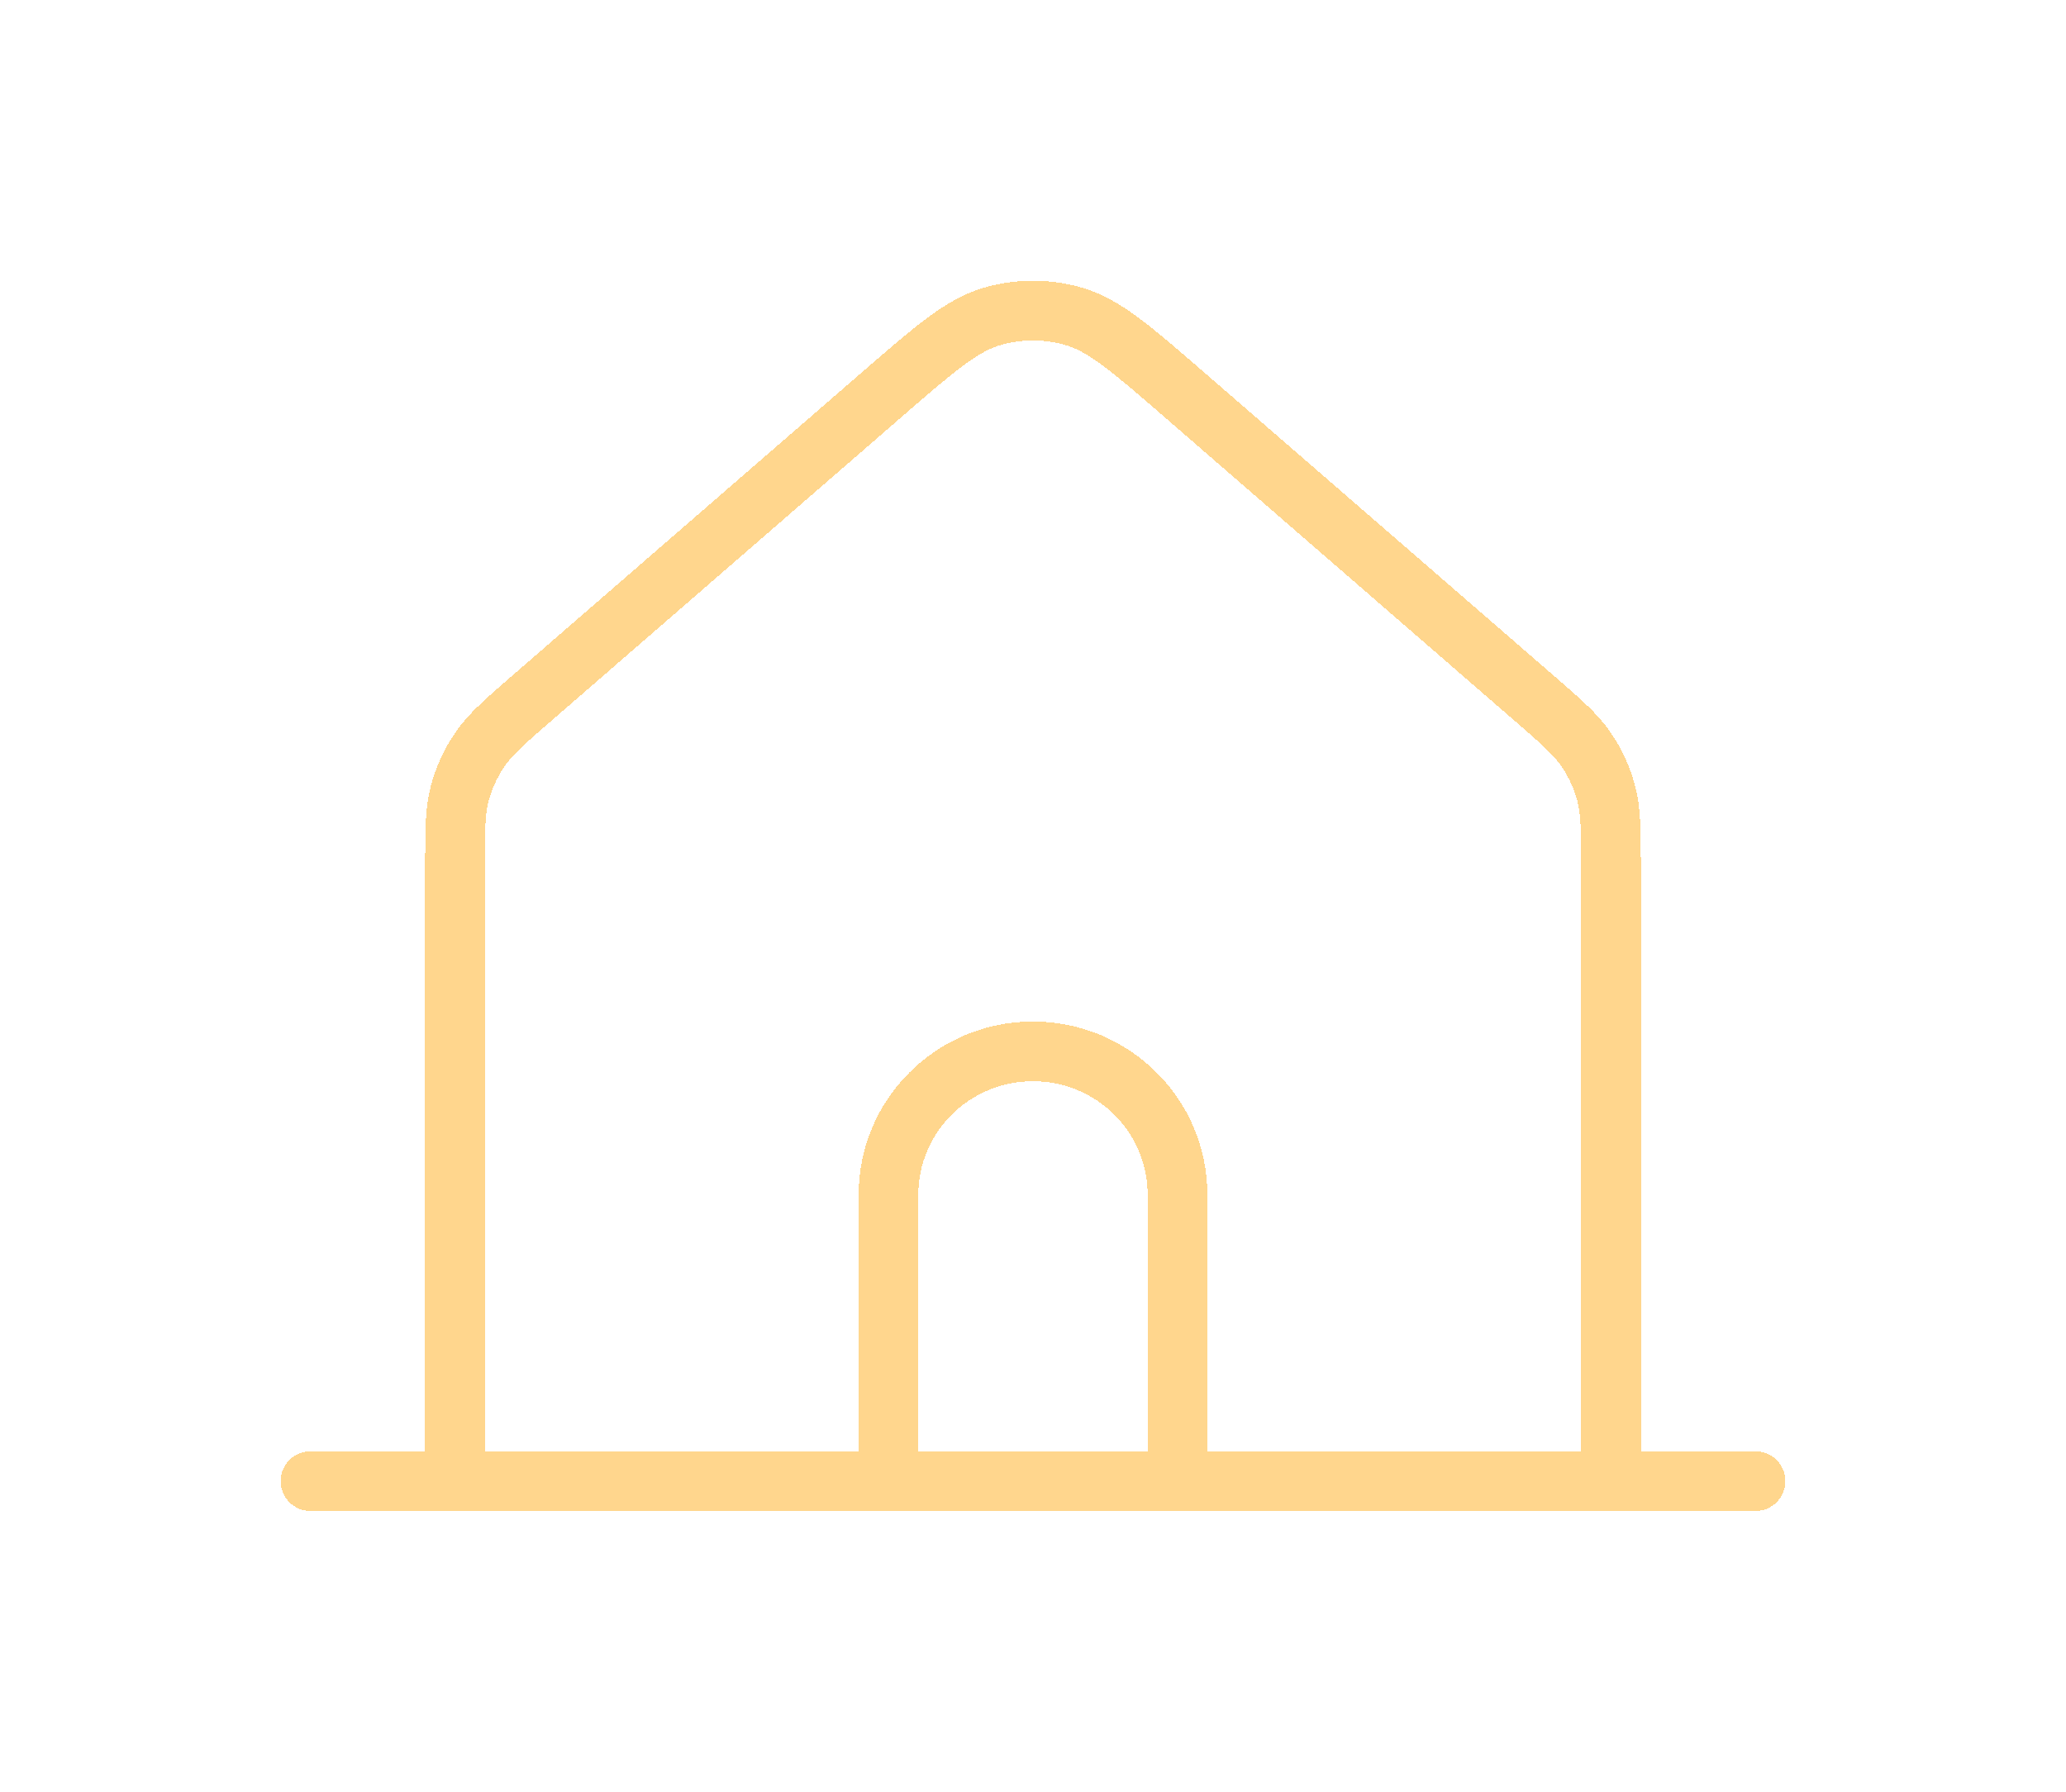 <svg width="173" height="150" viewBox="0 0 173 150" fill="none" xmlns="http://www.w3.org/2000/svg">
<g filter="url(#filter0_d_153_414)">
<path d="M26 124H38.1M38.1 124H74.4M38.1 124V72.741C38.1 69.537 38.1 67.934 38.493 66.443C38.841 65.122 39.418 63.871 40.191 62.741C41.065 61.466 42.278 60.409 44.711 58.299L73.761 33.104C78.271 29.193 80.526 27.237 83.066 26.492C85.306 25.836 87.693 25.836 89.933 26.492C92.474 27.237 94.733 29.195 99.25 33.113L128.29 58.299C130.723 60.409 131.937 61.466 132.81 62.741C133.584 63.871 134.156 65.122 134.504 66.443C134.897 67.934 134.9 69.537 134.9 72.741V124M74.4 124H98.6M74.4 124V100.013C74.4 93.389 79.817 88.02 86.5 88.02C93.183 88.02 98.6 93.389 98.6 100.013V124M98.6 124H134.9M134.9 124H147" stroke="#FFD68D" stroke-width="5" stroke-linecap="round" stroke-linejoin="round" shape-rendering="crispEdges"/>
</g>
<defs>
<filter id="filter0_d_153_414" x="0.4" y="0.4" width="172.2" height="149.2" filterUnits="userSpaceOnUse" color-interpolation-filters="sRGB">
<feFlood flood-opacity="0" result="BackgroundImageFix"/>
<feColorMatrix in="SourceAlpha" type="matrix" values="0 0 0 0 0 0 0 0 0 0 0 0 0 0 0 0 0 0 127 0" result="hardAlpha"/>
<feOffset/>
<feGaussianBlur stdDeviation="11.55"/>
<feComposite in2="hardAlpha" operator="out"/>
<feColorMatrix type="matrix" values="0 0 0 0 1 0 0 0 0 0.839 0 0 0 0 0.553 0 0 0 0.34 0"/>
<feBlend mode="normal" in2="BackgroundImageFix" result="effect1_dropShadow_153_414"/>
<feBlend mode="normal" in="SourceGraphic" in2="effect1_dropShadow_153_414" result="shape"/>
</filter>
</defs>
</svg>
